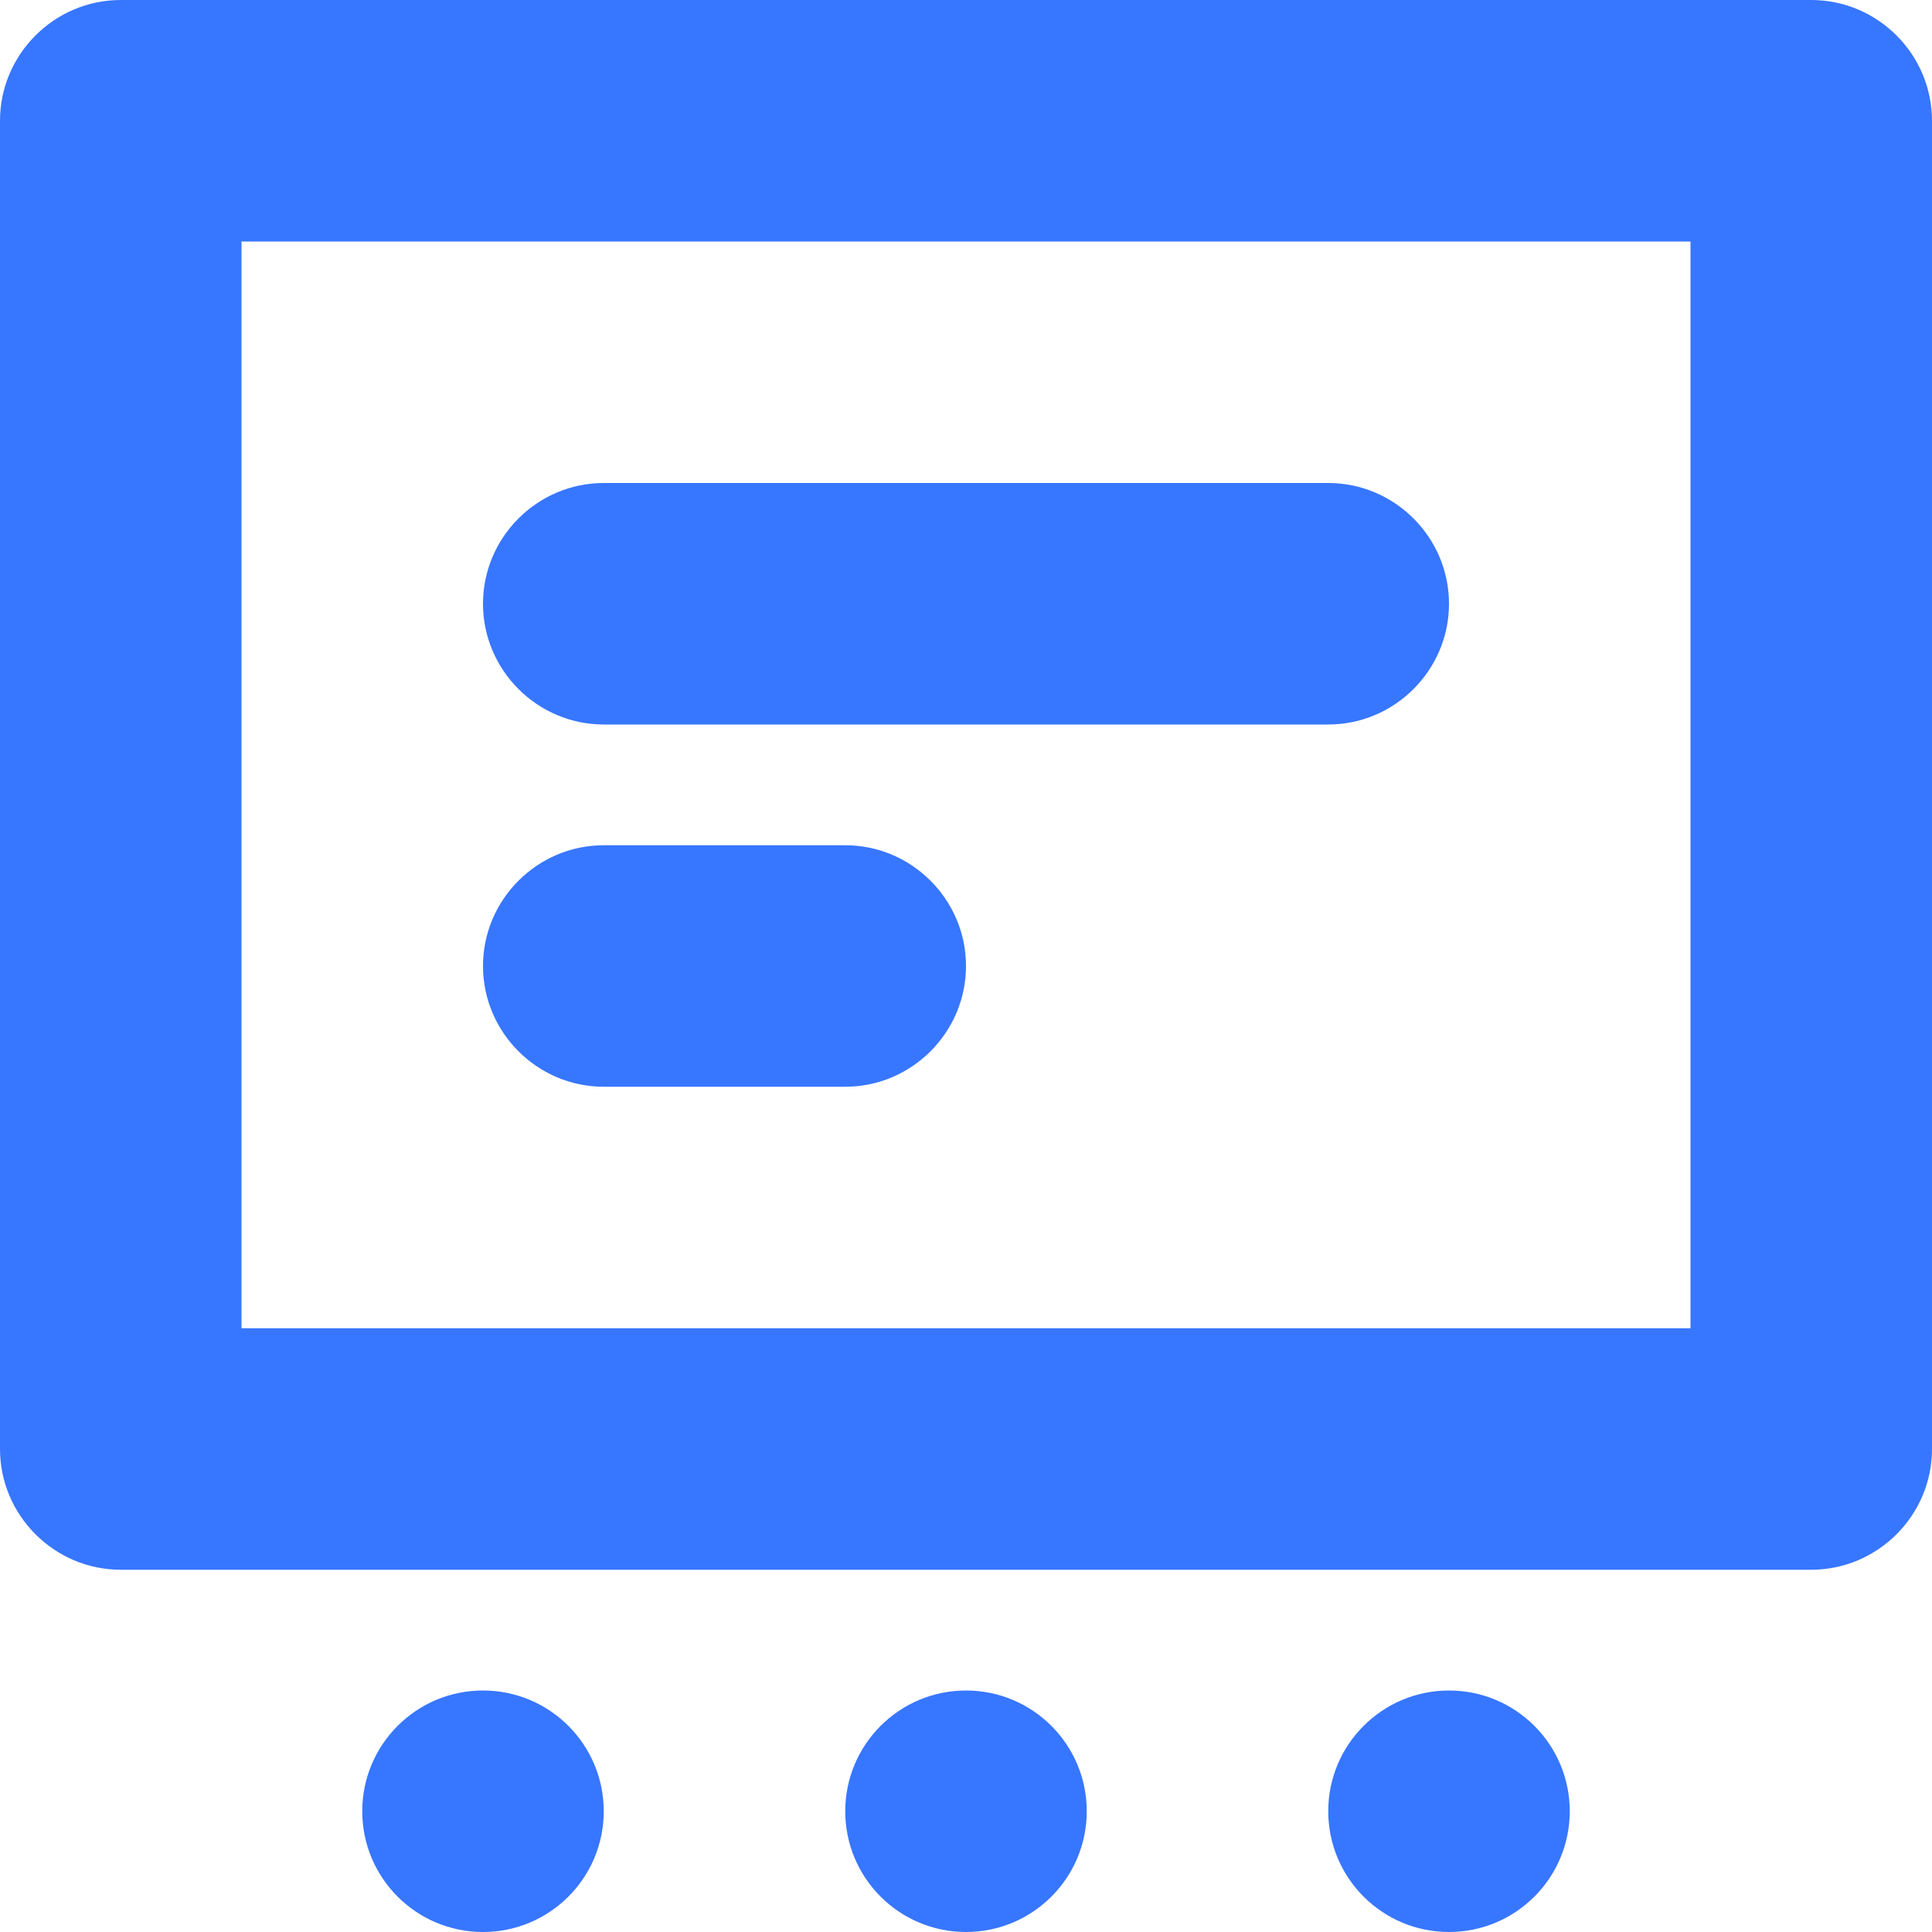 <?xml version="1.0" encoding="UTF-8"?>
<svg id="Layer_1" xmlns="http://www.w3.org/2000/svg" viewBox="0 0 16 16">
  <defs>
    <style>
      .cls-1 {
        fill: #3776ff;
      }
    </style>
  </defs>
  <circle class="cls-1" cx="8" cy="15" r="1"/>
  <circle class="cls-1" cx="12" cy="15" r="1"/>
  <circle class="cls-1" cx="4" cy="15" r="1"/>
  <path class="cls-1" d="M15,0H1C.45,0,0,.45,0,1v11c0,.55.45,1,1,1h14c.55,0,1-.45,1-1V1c0-.55-.45-1-1-1ZM14,11H2V2h12v9Z"/>
  <path class="cls-1" d="M5,6h6c.55,0,1-.45,1-1s-.45-1-1-1h-6c-.55,0-1,.45-1,1s.45,1,1,1Z"/>
  <path class="cls-1" d="M5,9h2c.55,0,1-.45,1-1s-.45-1-1-1h-2c-.55,0-1,.45-1,1s.45,1,1,1Z"/>
</svg>